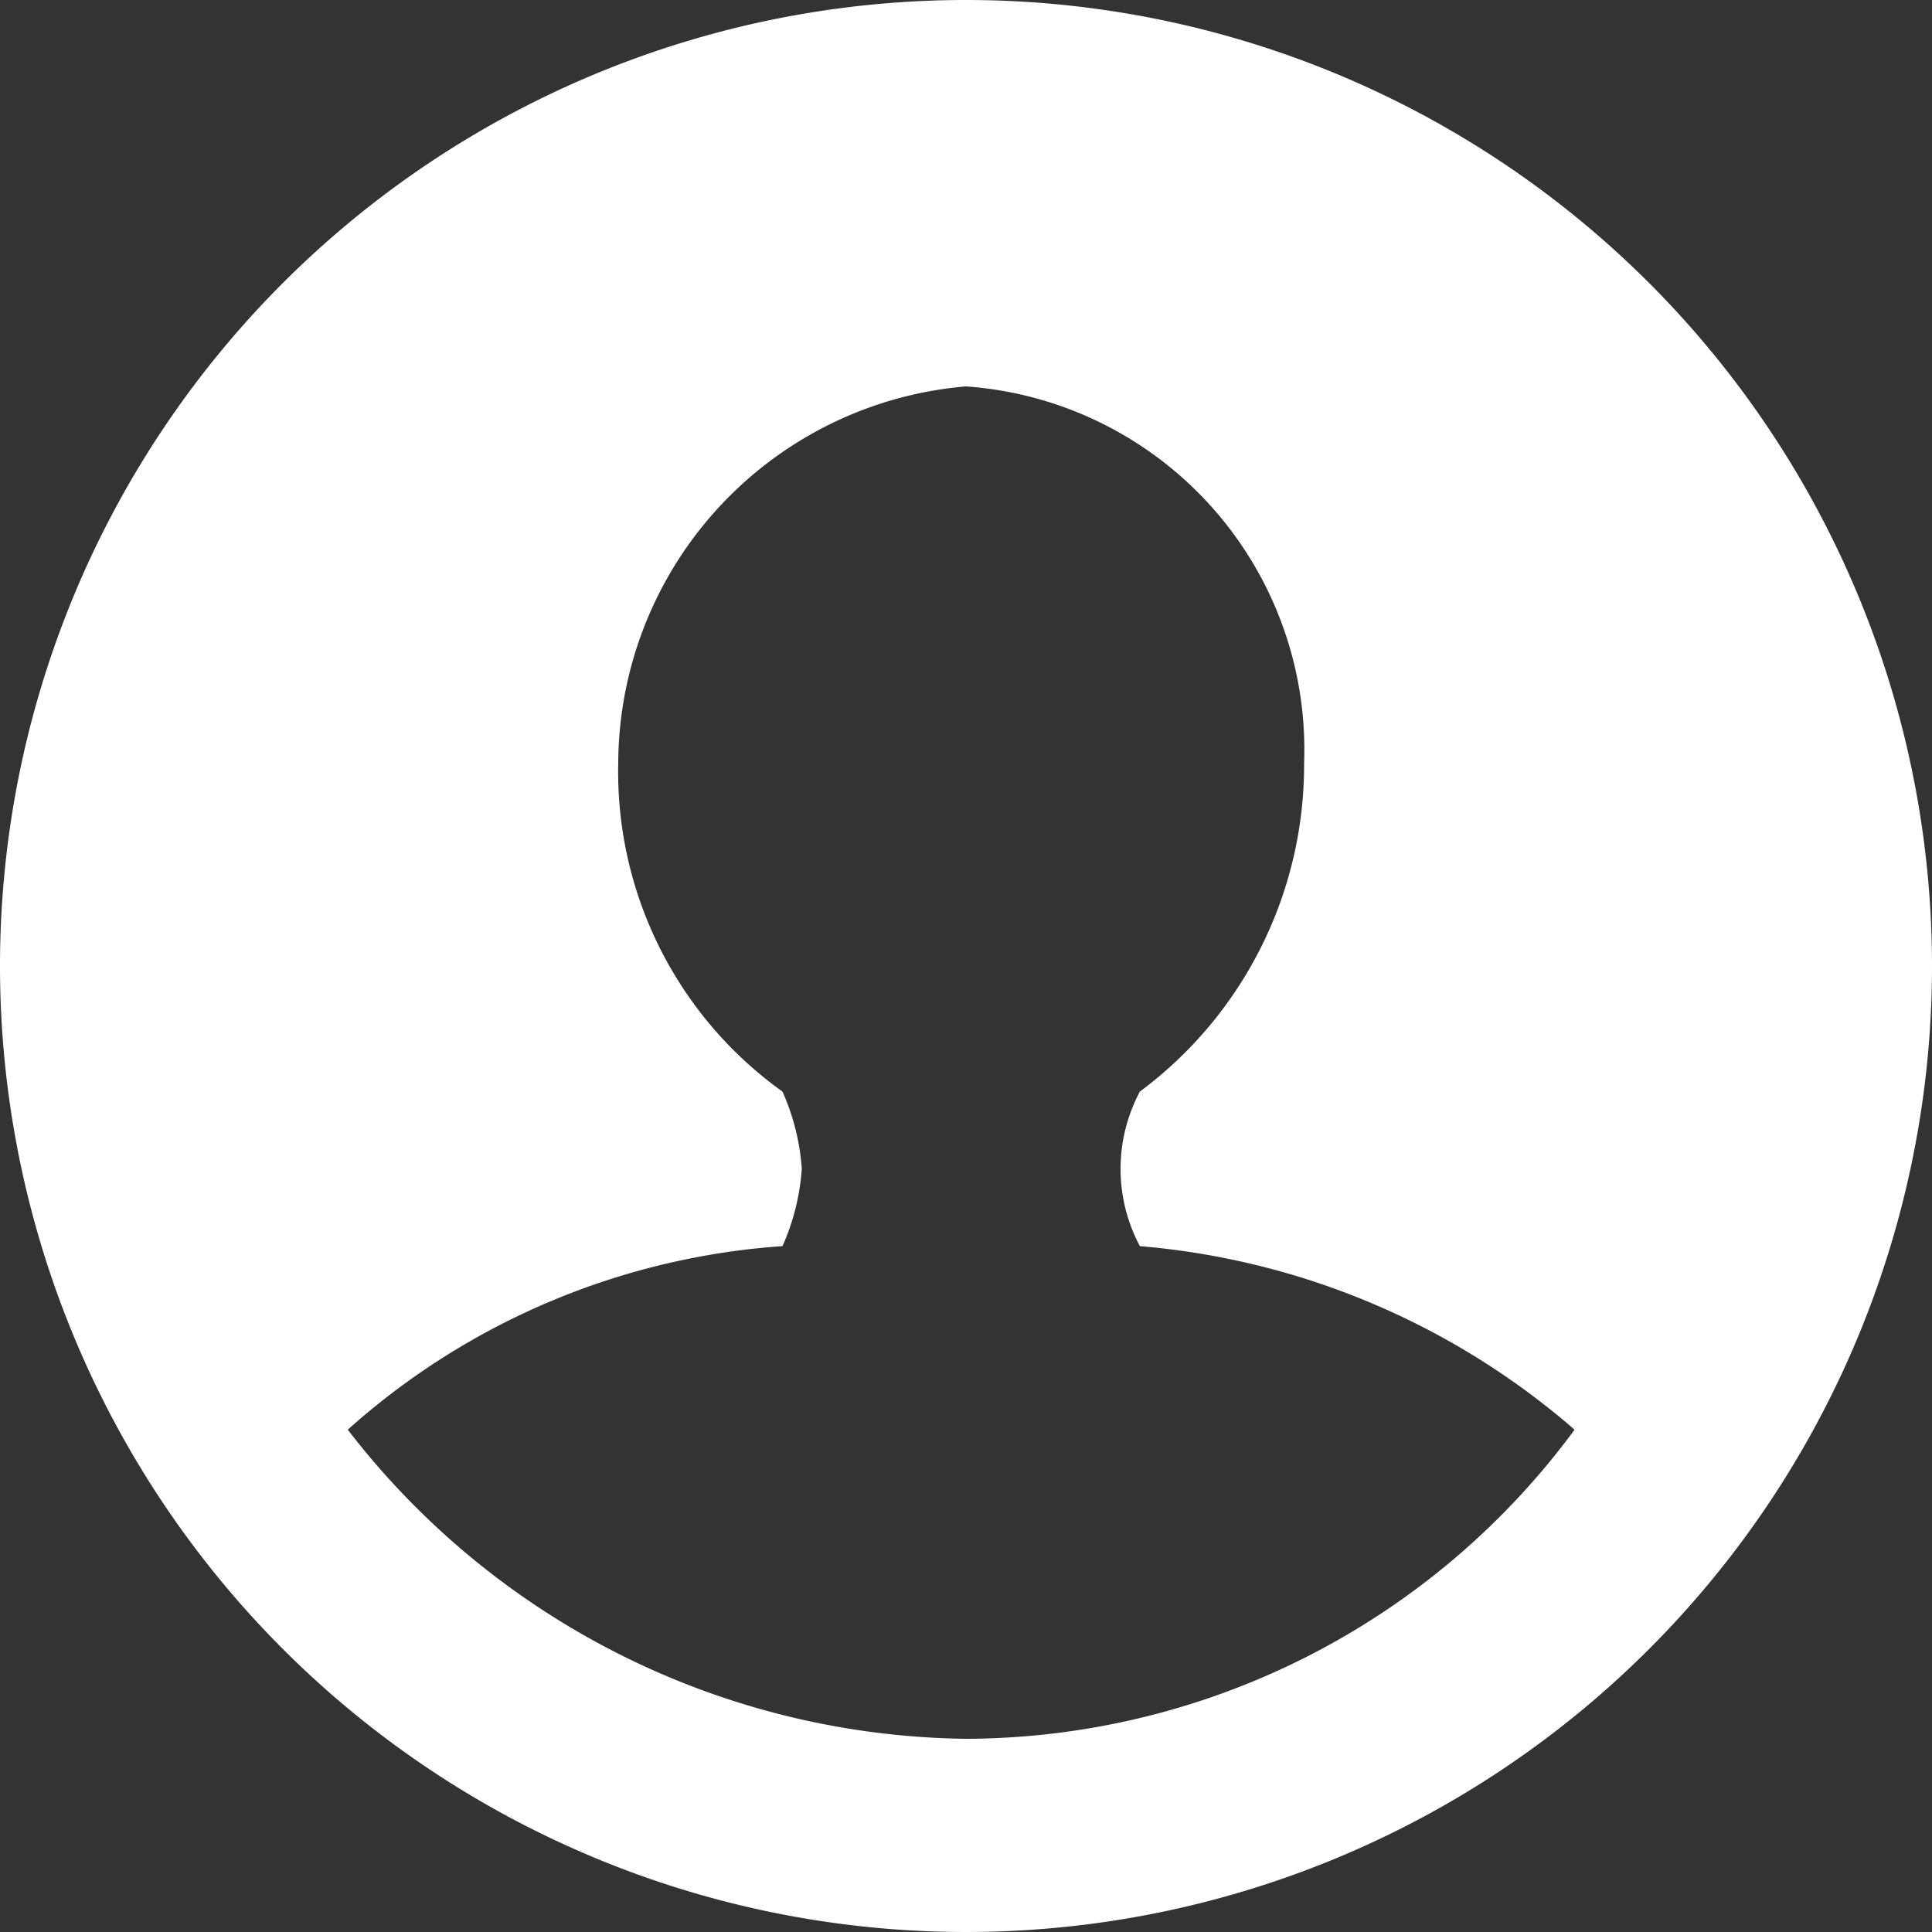 <svg xmlns="http://www.w3.org/2000/svg" viewBox="0 0 20 20"><rect x="0" y="0" width="20" height="20" fill="#333333" stroke="none"/><defs><style>.cls-1{fill:#fff;}</style></defs><title>Asset 1</title><g id="Layer_2" data-name="Layer 2"><g id="Layer_1-2" data-name="Layer 1"><path class="cls-1" d="M10,0A10,10,0,1,0,20,10,10,10,0,0,0,10,0Zm0,18a8.2,8.2,0,0,1-6.4-3.2,7.52,7.52,0,0,1,4.5-1.9,2.35,2.35,0,0,0,.2-.8,2.35,2.35,0,0,0-.2-.8A4.07,4.07,0,0,1,6.4,7.9,3.93,3.93,0,0,1,10,4a3.77,3.77,0,0,1,3.5,3.9,4.21,4.21,0,0,1-1.7,3.4,1.7,1.7,0,0,0,0,1.6,7.86,7.86,0,0,1,4.5,1.9A7.85,7.85,0,0,1,10,18Z"/></g></g></svg>